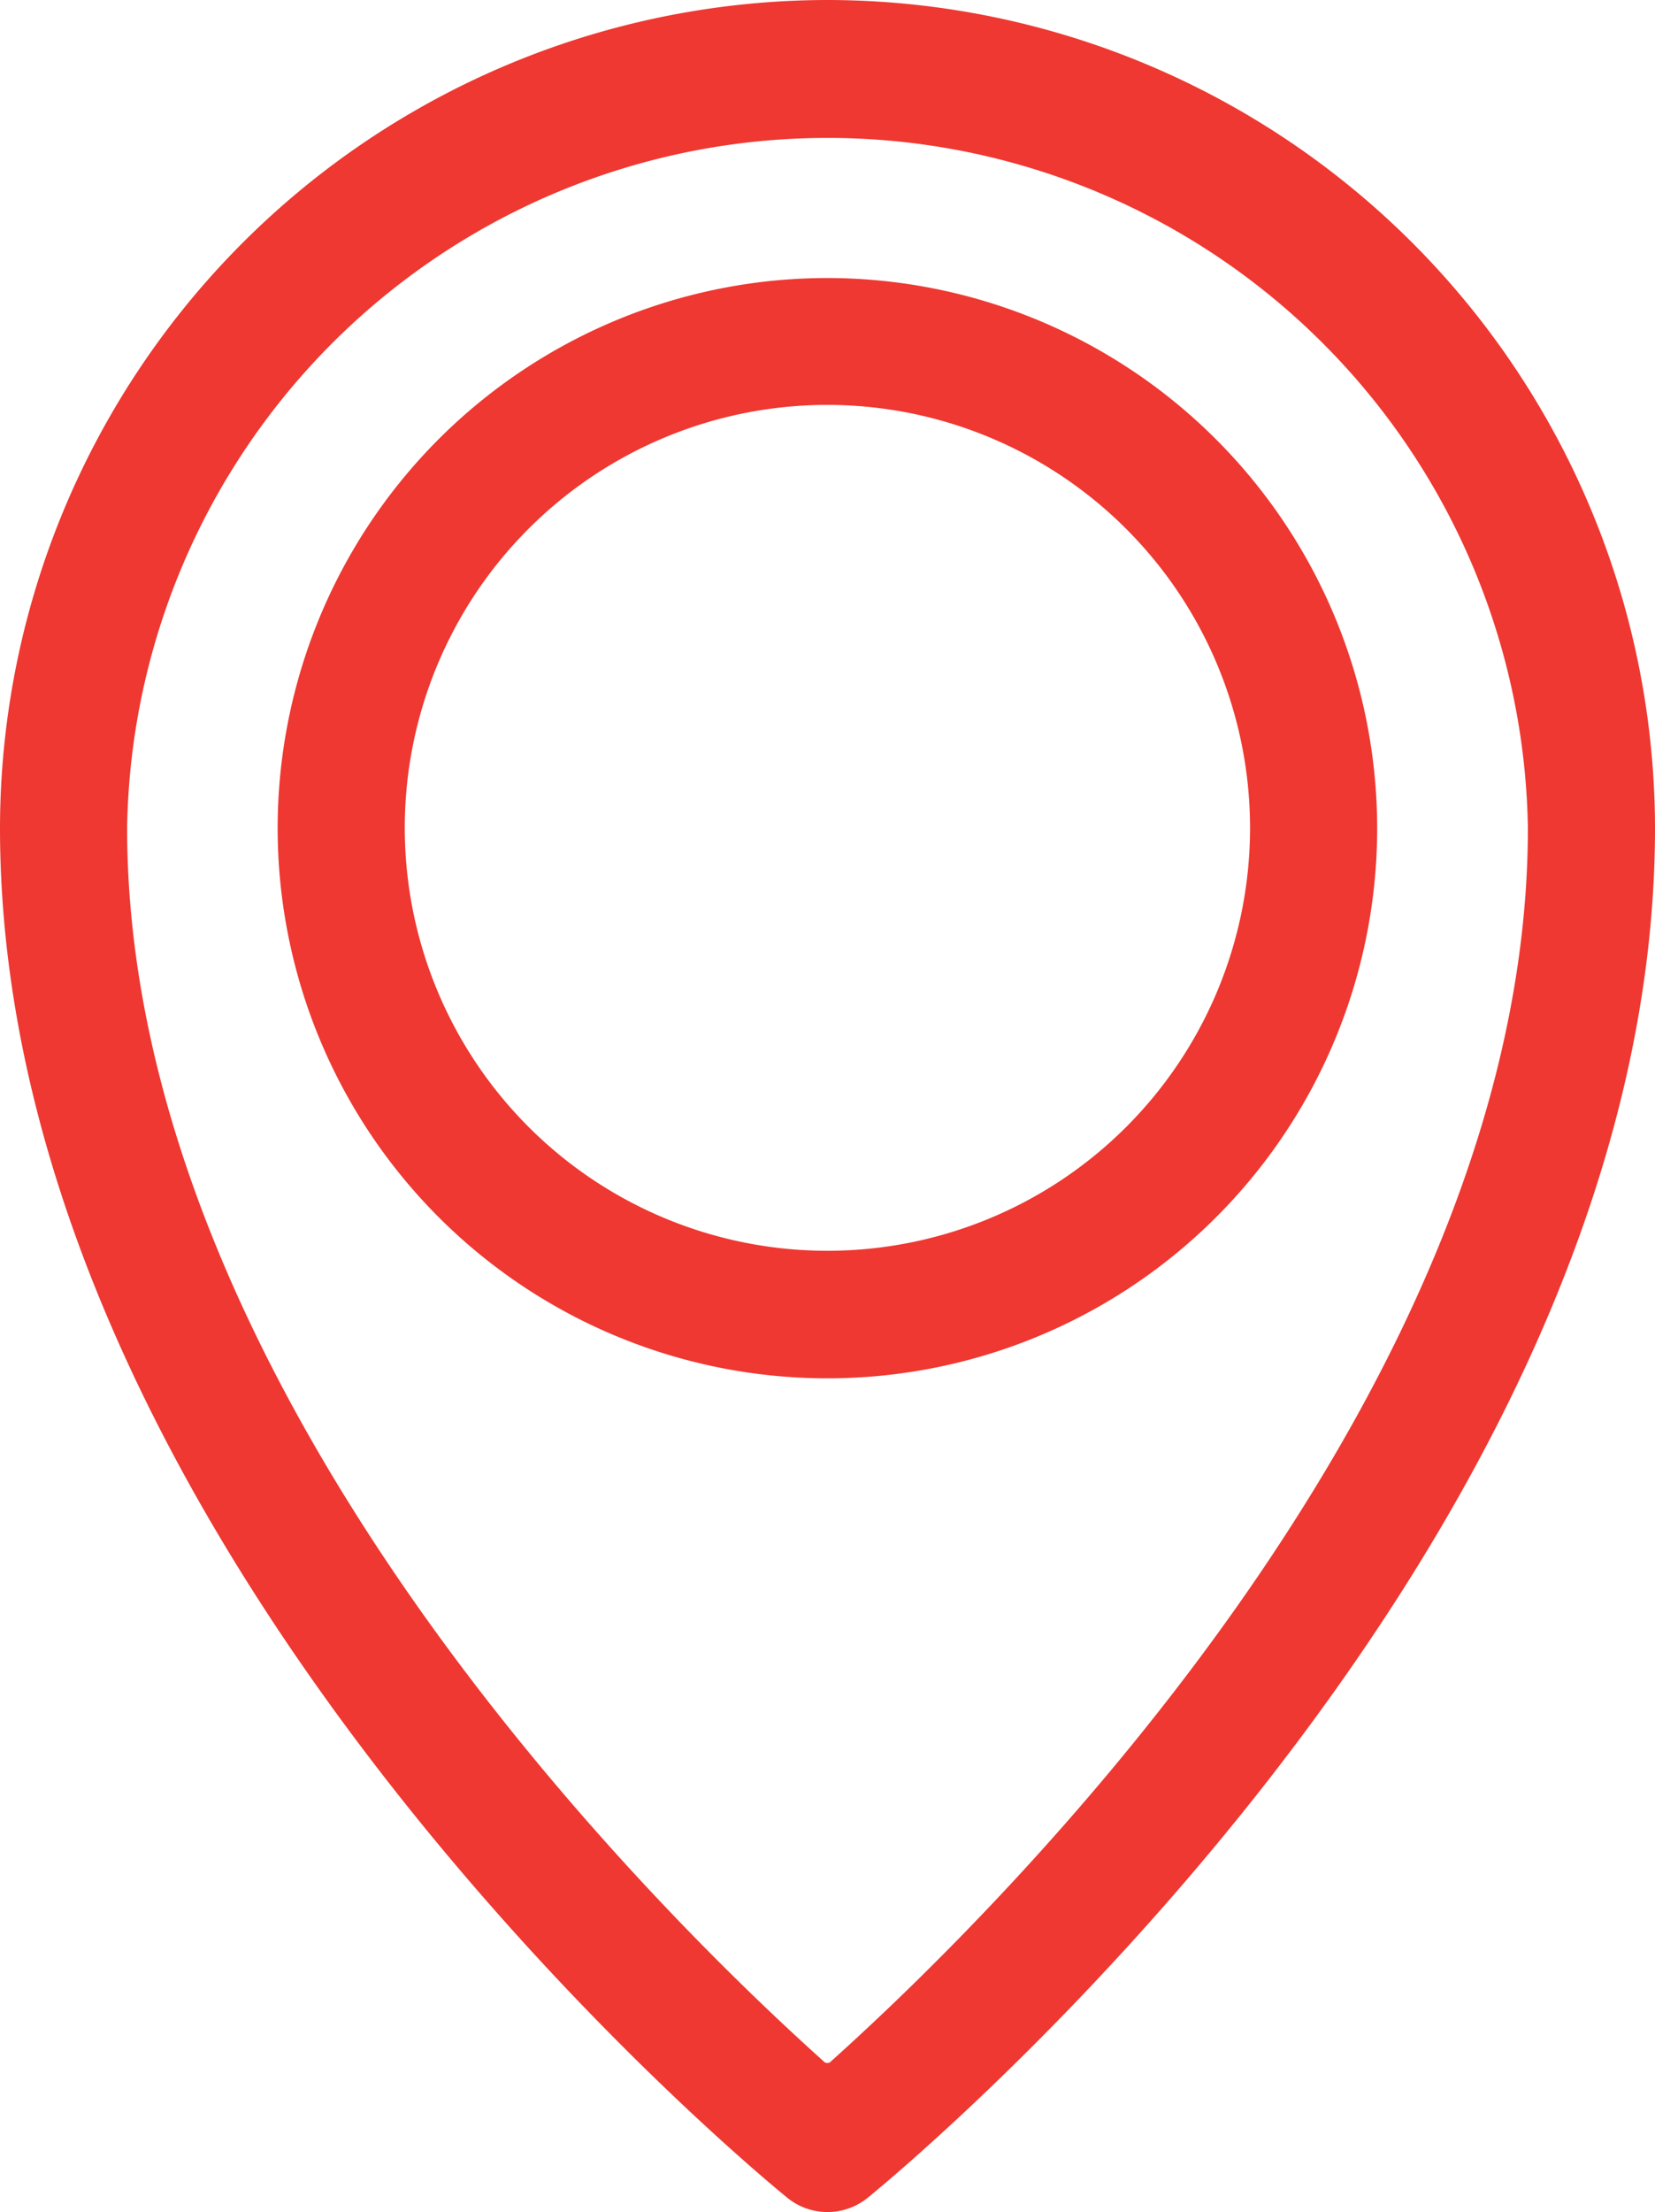 <svg xmlns="http://www.w3.org/2000/svg" viewBox="0 0 98.17 131.13"><defs><style>.cls-1{fill:#ee3831;}</style></defs><title>Asset 38</title><g id="Layer_2" data-name="Layer 2"><g id="Layer_1-2" data-name="Layer 1"><path class="cls-1" d="M49.08,16.48a32.61,32.61,0,1,0,32.61,32.6A32.64,32.64,0,0,0,49.08,16.48Zm25.07,32.6A25.07,25.07,0,1,1,49.08,24,25.09,25.09,0,0,1,74.15,49.08Z"/><path class="cls-1" d="M49.08,0A49.14,49.14,0,0,0,0,49.08c0,42.75,44.8,79.65,46.71,81.2a3.78,3.78,0,0,0,4.75,0c1.91-1.55,46.71-38.46,46.71-81.2A49.14,49.14,0,0,0,49.08,0ZM90.63,49.08c0,33.42-31.62,64.39-41.32,73.09a.3.3,0,0,1-.47,0c-9.69-8.69-41.3-39.62-41.3-73.09a41.55,41.55,0,0,1,83.09,0Z"/></g></g></svg>